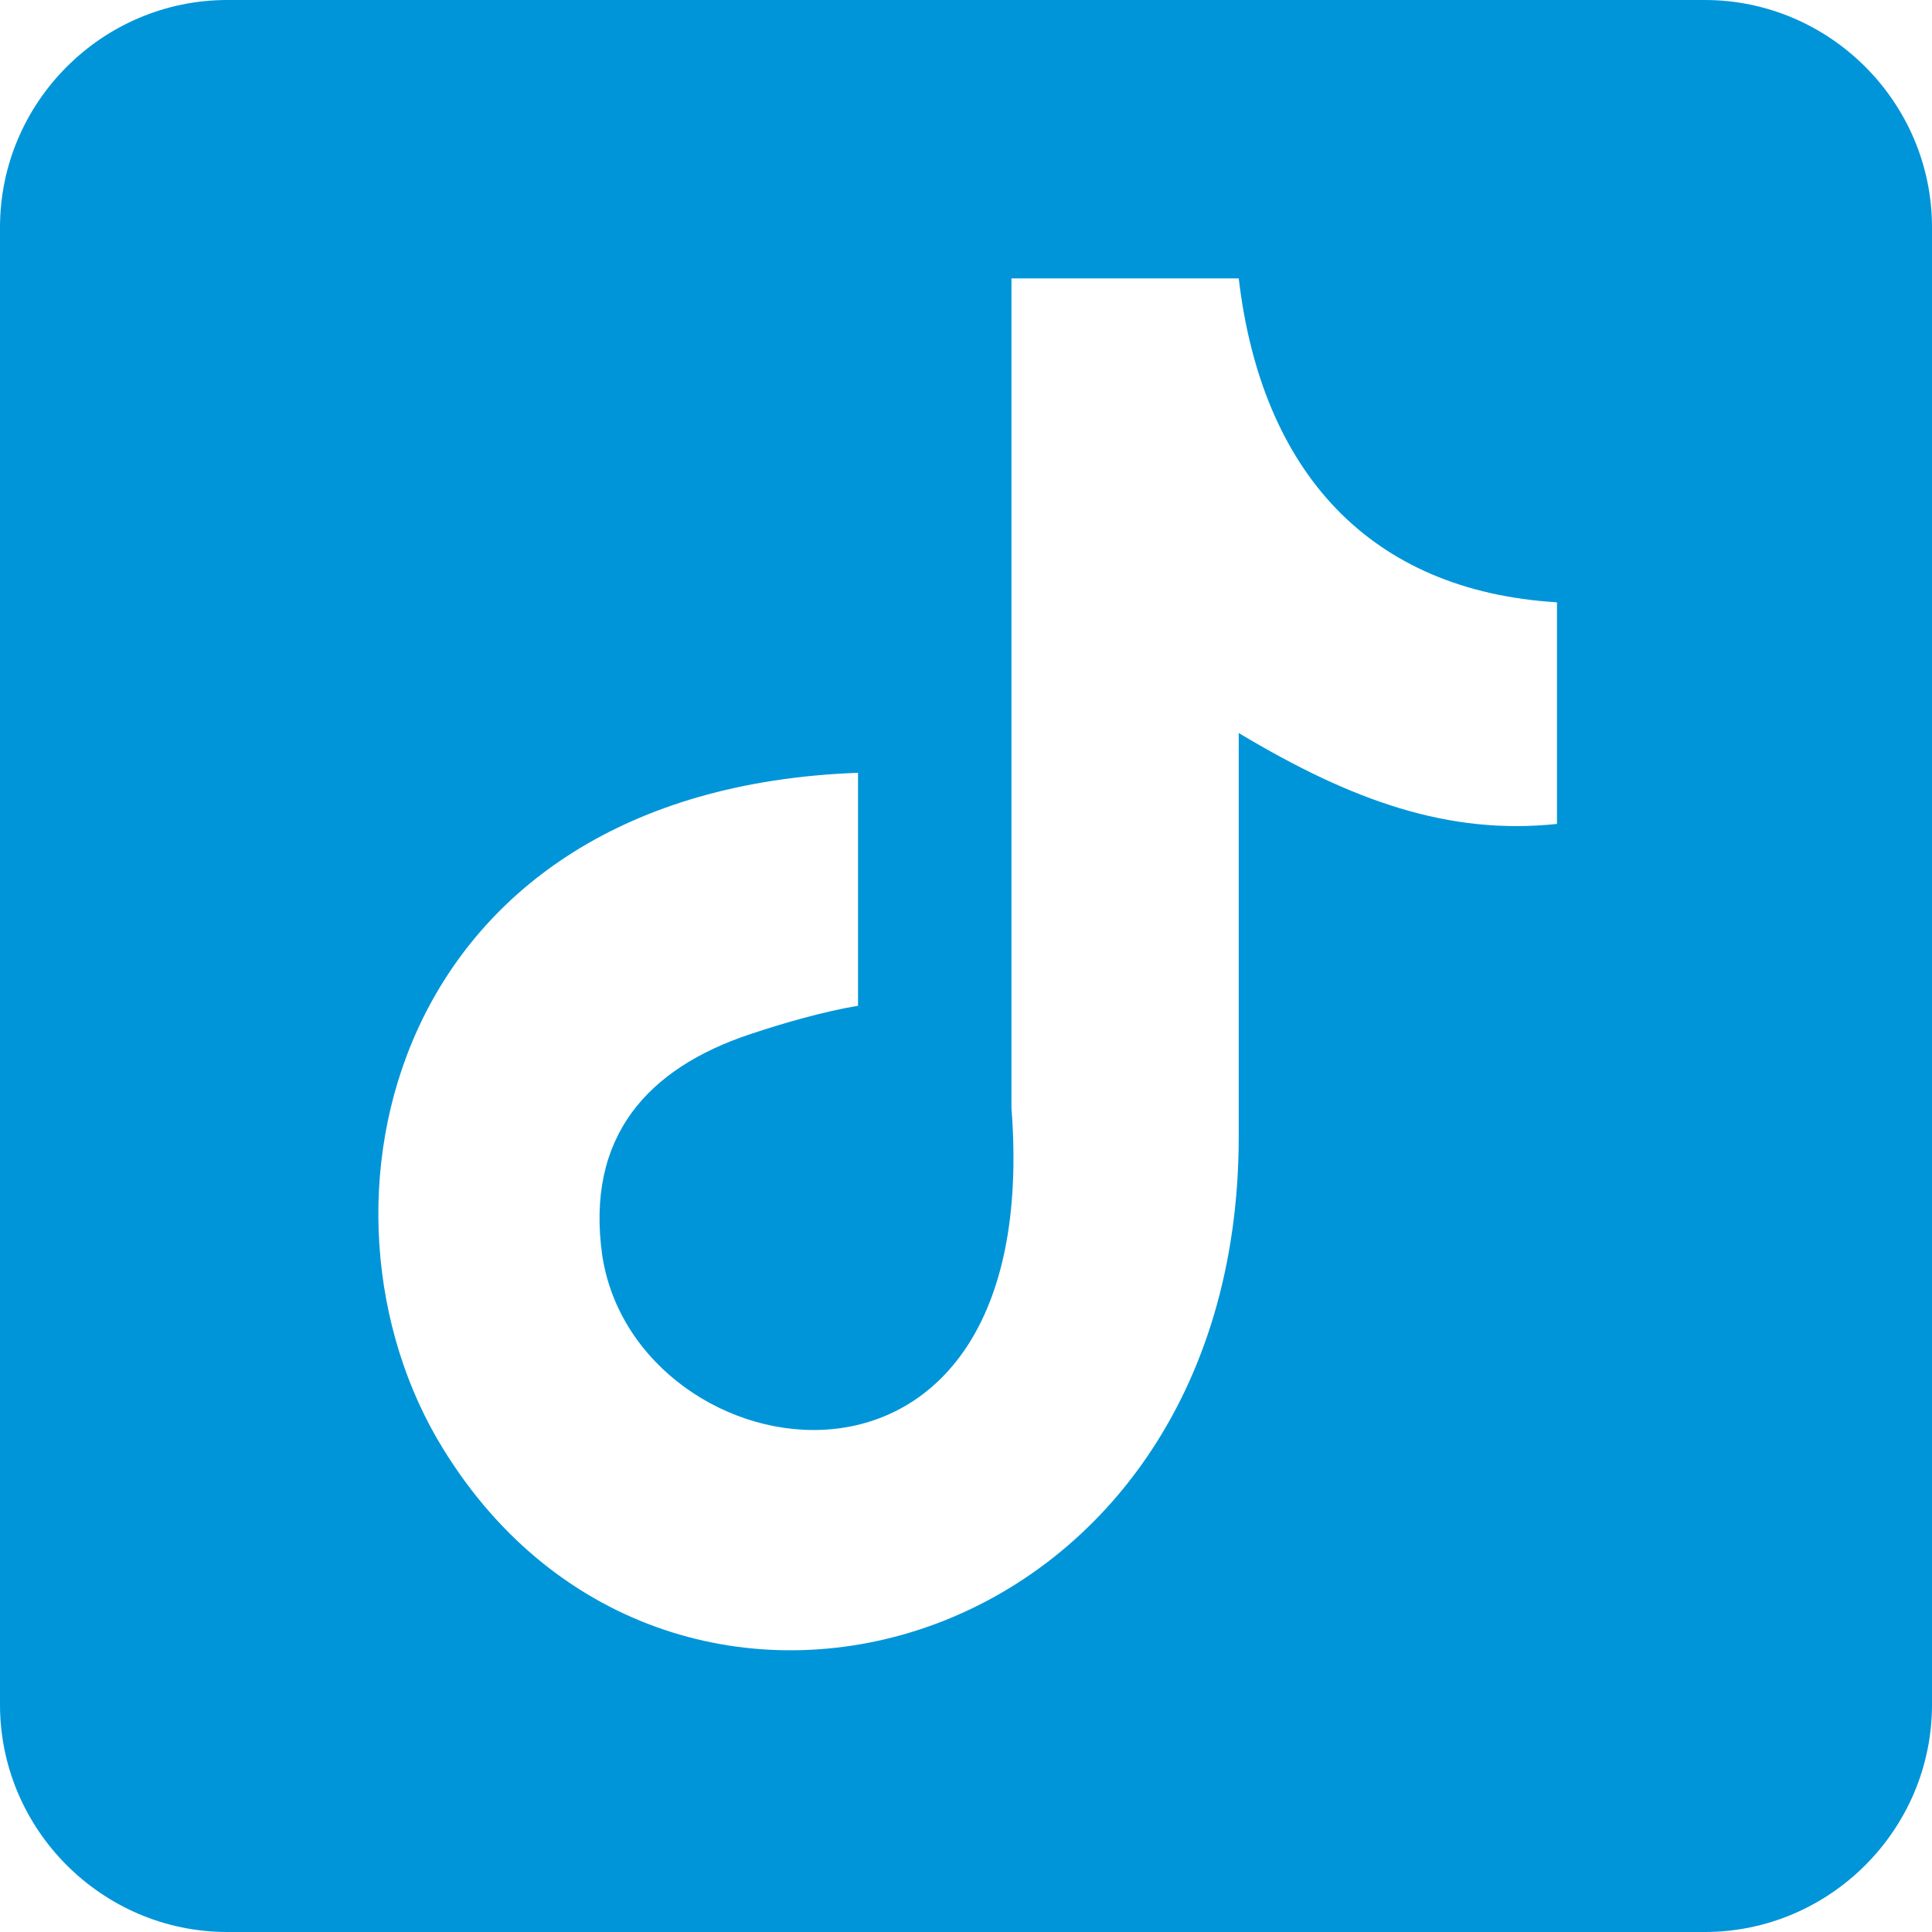 <svg width="36" height="36" viewBox="0 0 36 36" fill="none" xmlns="http://www.w3.org/2000/svg">
<g clip-path="url(#clip0_1045_802)">
<path d="M31.765 0H4.235C1.906 0 0 1.906 0 4.235V31.765C0 34.094 1.906 36 4.235 36H31.765C34.094 36 36 34.094 36 31.765V4.235C36 1.906 34.094 0 31.765 0ZM29.012 15.353C27 15.565 25.2 14.929 23.082 13.659V21.177C23.082 30.918 12.494 33.882 8.259 27C5.506 22.553 7.2 14.718 15.988 14.4V18.741C15.353 18.847 14.612 19.059 13.976 19.271C12.071 19.906 10.906 21.177 11.223 23.4C11.859 27.529 19.482 28.8 18.847 20.647V5.188H23.082C23.506 8.788 25.518 11.012 29.012 11.223V15.353Z" fill="#0095D9"/>
</g>
<defs>
<clipPath id="clip0_1045_802">
<rect width="36" height="36" fill="white"/>
</clipPath>
</defs>
</svg>
